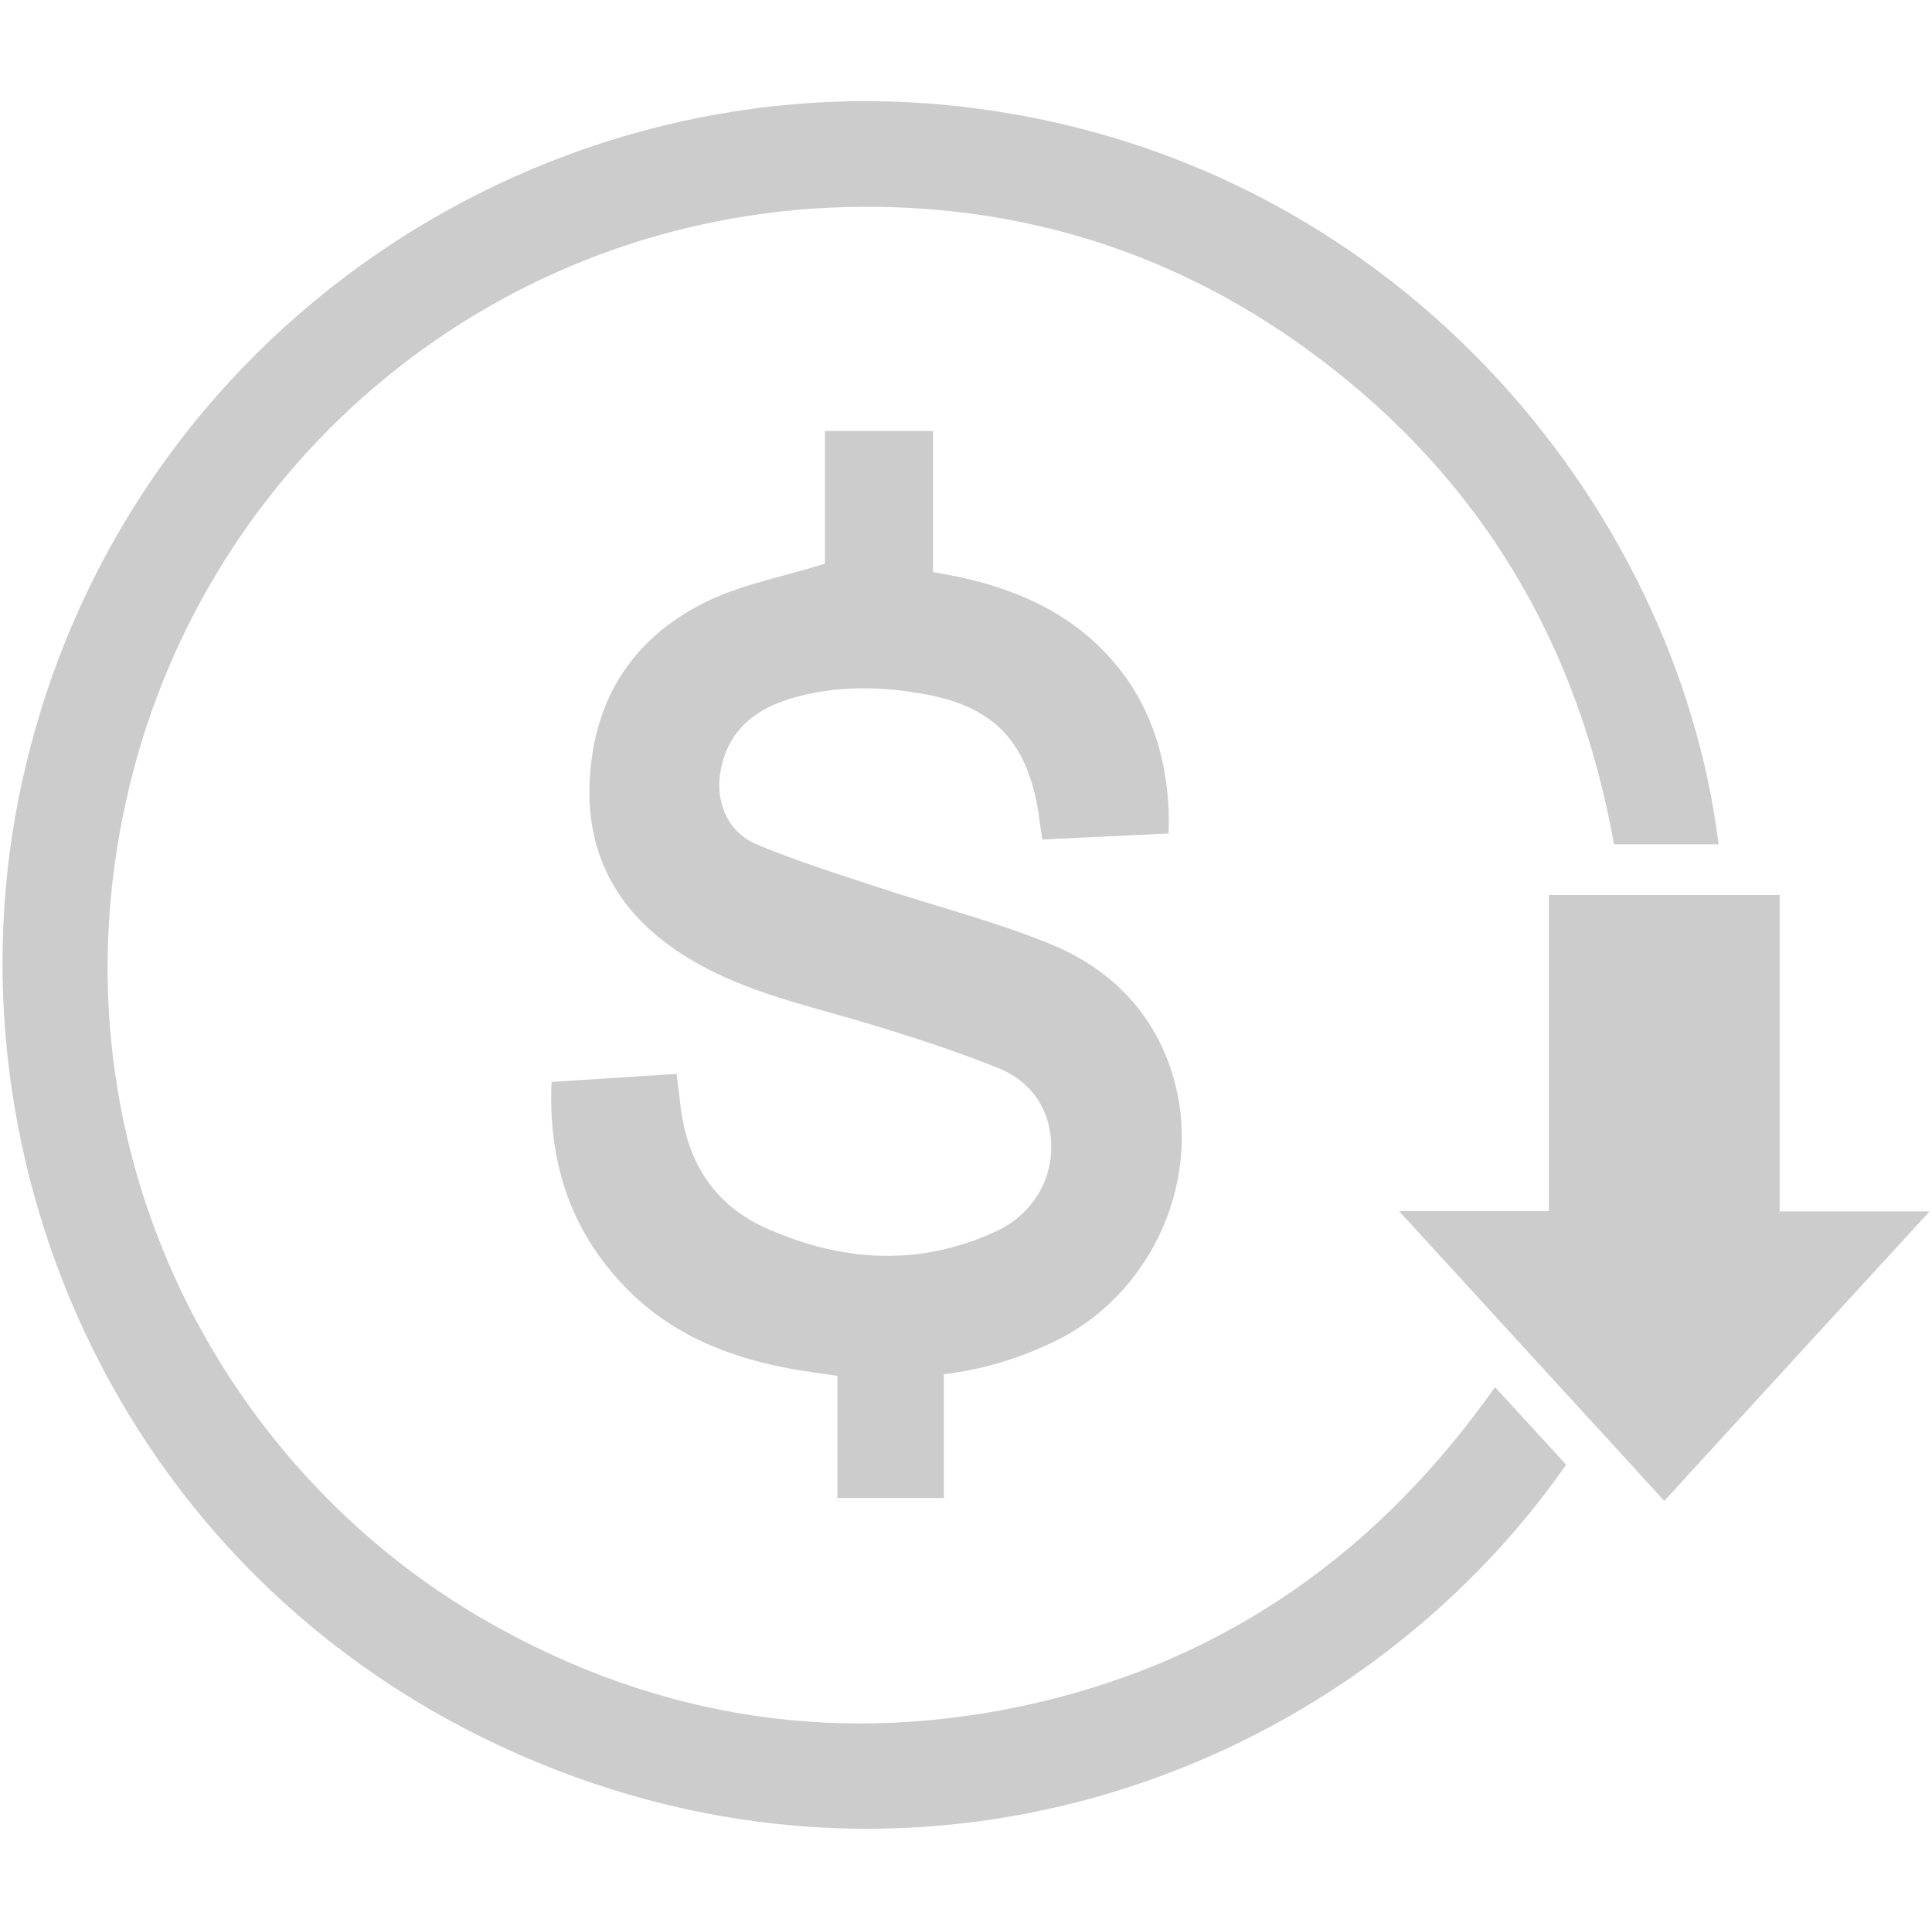 <svg xmlns="http://www.w3.org/2000/svg" xml:space="preserve" id="Layer_1" x="0" y="0" version="1.1" viewBox="0 0 480.6 480">
  <style>
    .st0{fill:#cdcccc}
  </style>
  <path d="M371.9 345c6.1 6.6 11.9 13 17.7 19.3-52.3 74.8-153.8 113.6-251 76-105-40.6-152.7-147.1-134-241.6C27.1 85.6 132 14.8 238.1 26.4c108.1 11.8 179 99.1 189.4 183.6h-26c-8.9-49.8-33-90.6-73.5-121-34.7-26.1-74.1-38.6-117.6-37.5-87.1 2.3-158.5 62.8-178.1 143.7-21.3 87.1 21.1 169.5 89.1 208.2 42.7 24.3 88.5 31.2 136.6 20.1 48-11.2 85.4-38.1 113.9-78.5z" class="st0"/>
  <path d="M234.8 341.8v30.8h-26.5v-30.4c-3.8-.6-7.3-1-10.7-1.6-15.2-2.7-29.3-8-40.6-19-14.7-14.3-20.7-31.9-19.8-52.5 10.3-.7 20.5-1.3 31.1-2 .4 2.8.7 5.5 1 8.2 1.8 14.1 8.6 24.7 21.8 30.4 18.7 8.2 37.7 9.3 56.6.6 10.9-5 15.9-16.3 13-27.1-1.8-6.7-6.5-11.2-12.5-13.6-10.2-4.1-20.7-7.5-31.2-10.7-15.1-4.6-30.8-7.8-44.6-15.9-17.2-10-26.8-24.8-25.7-45.1 1.1-20.9 11.5-36.2 30.4-44.9 8.6-3.9 18.2-5.7 28.1-8.8v-33h26.9v35.1c19.3 3.1 36.2 10 47.9 26.1 7.5 10.4 11.3 24.2 10.7 38.9-10.4.5-20.8 1-31.4 1.5-.6-3.5-.9-6.8-1.6-10.1-3.3-15.2-11.4-22.9-26.9-25.9-11.5-2.2-23-2.4-34.3 1-8.8 2.7-15.4 8-17.2 17.7-1.5 7.8 1.6 15.4 8.9 18.5 9.8 4.1 19.9 7.3 30 10.6 14.4 4.8 29.2 8.5 43.1 14.2 14.7 6 25.6 16.8 30.4 32.5 7.6 25-4.3 53-27.5 65.4-9.2 4.7-18.8 7.8-29.4 9.1zM348 301.2h37.3v-78.6h57.4v78.7H480c-22.5 24.5-44.2 48.2-66 72-22-24.1-43.7-47.7-66-72.1z" class="st0"/>
</svg>
